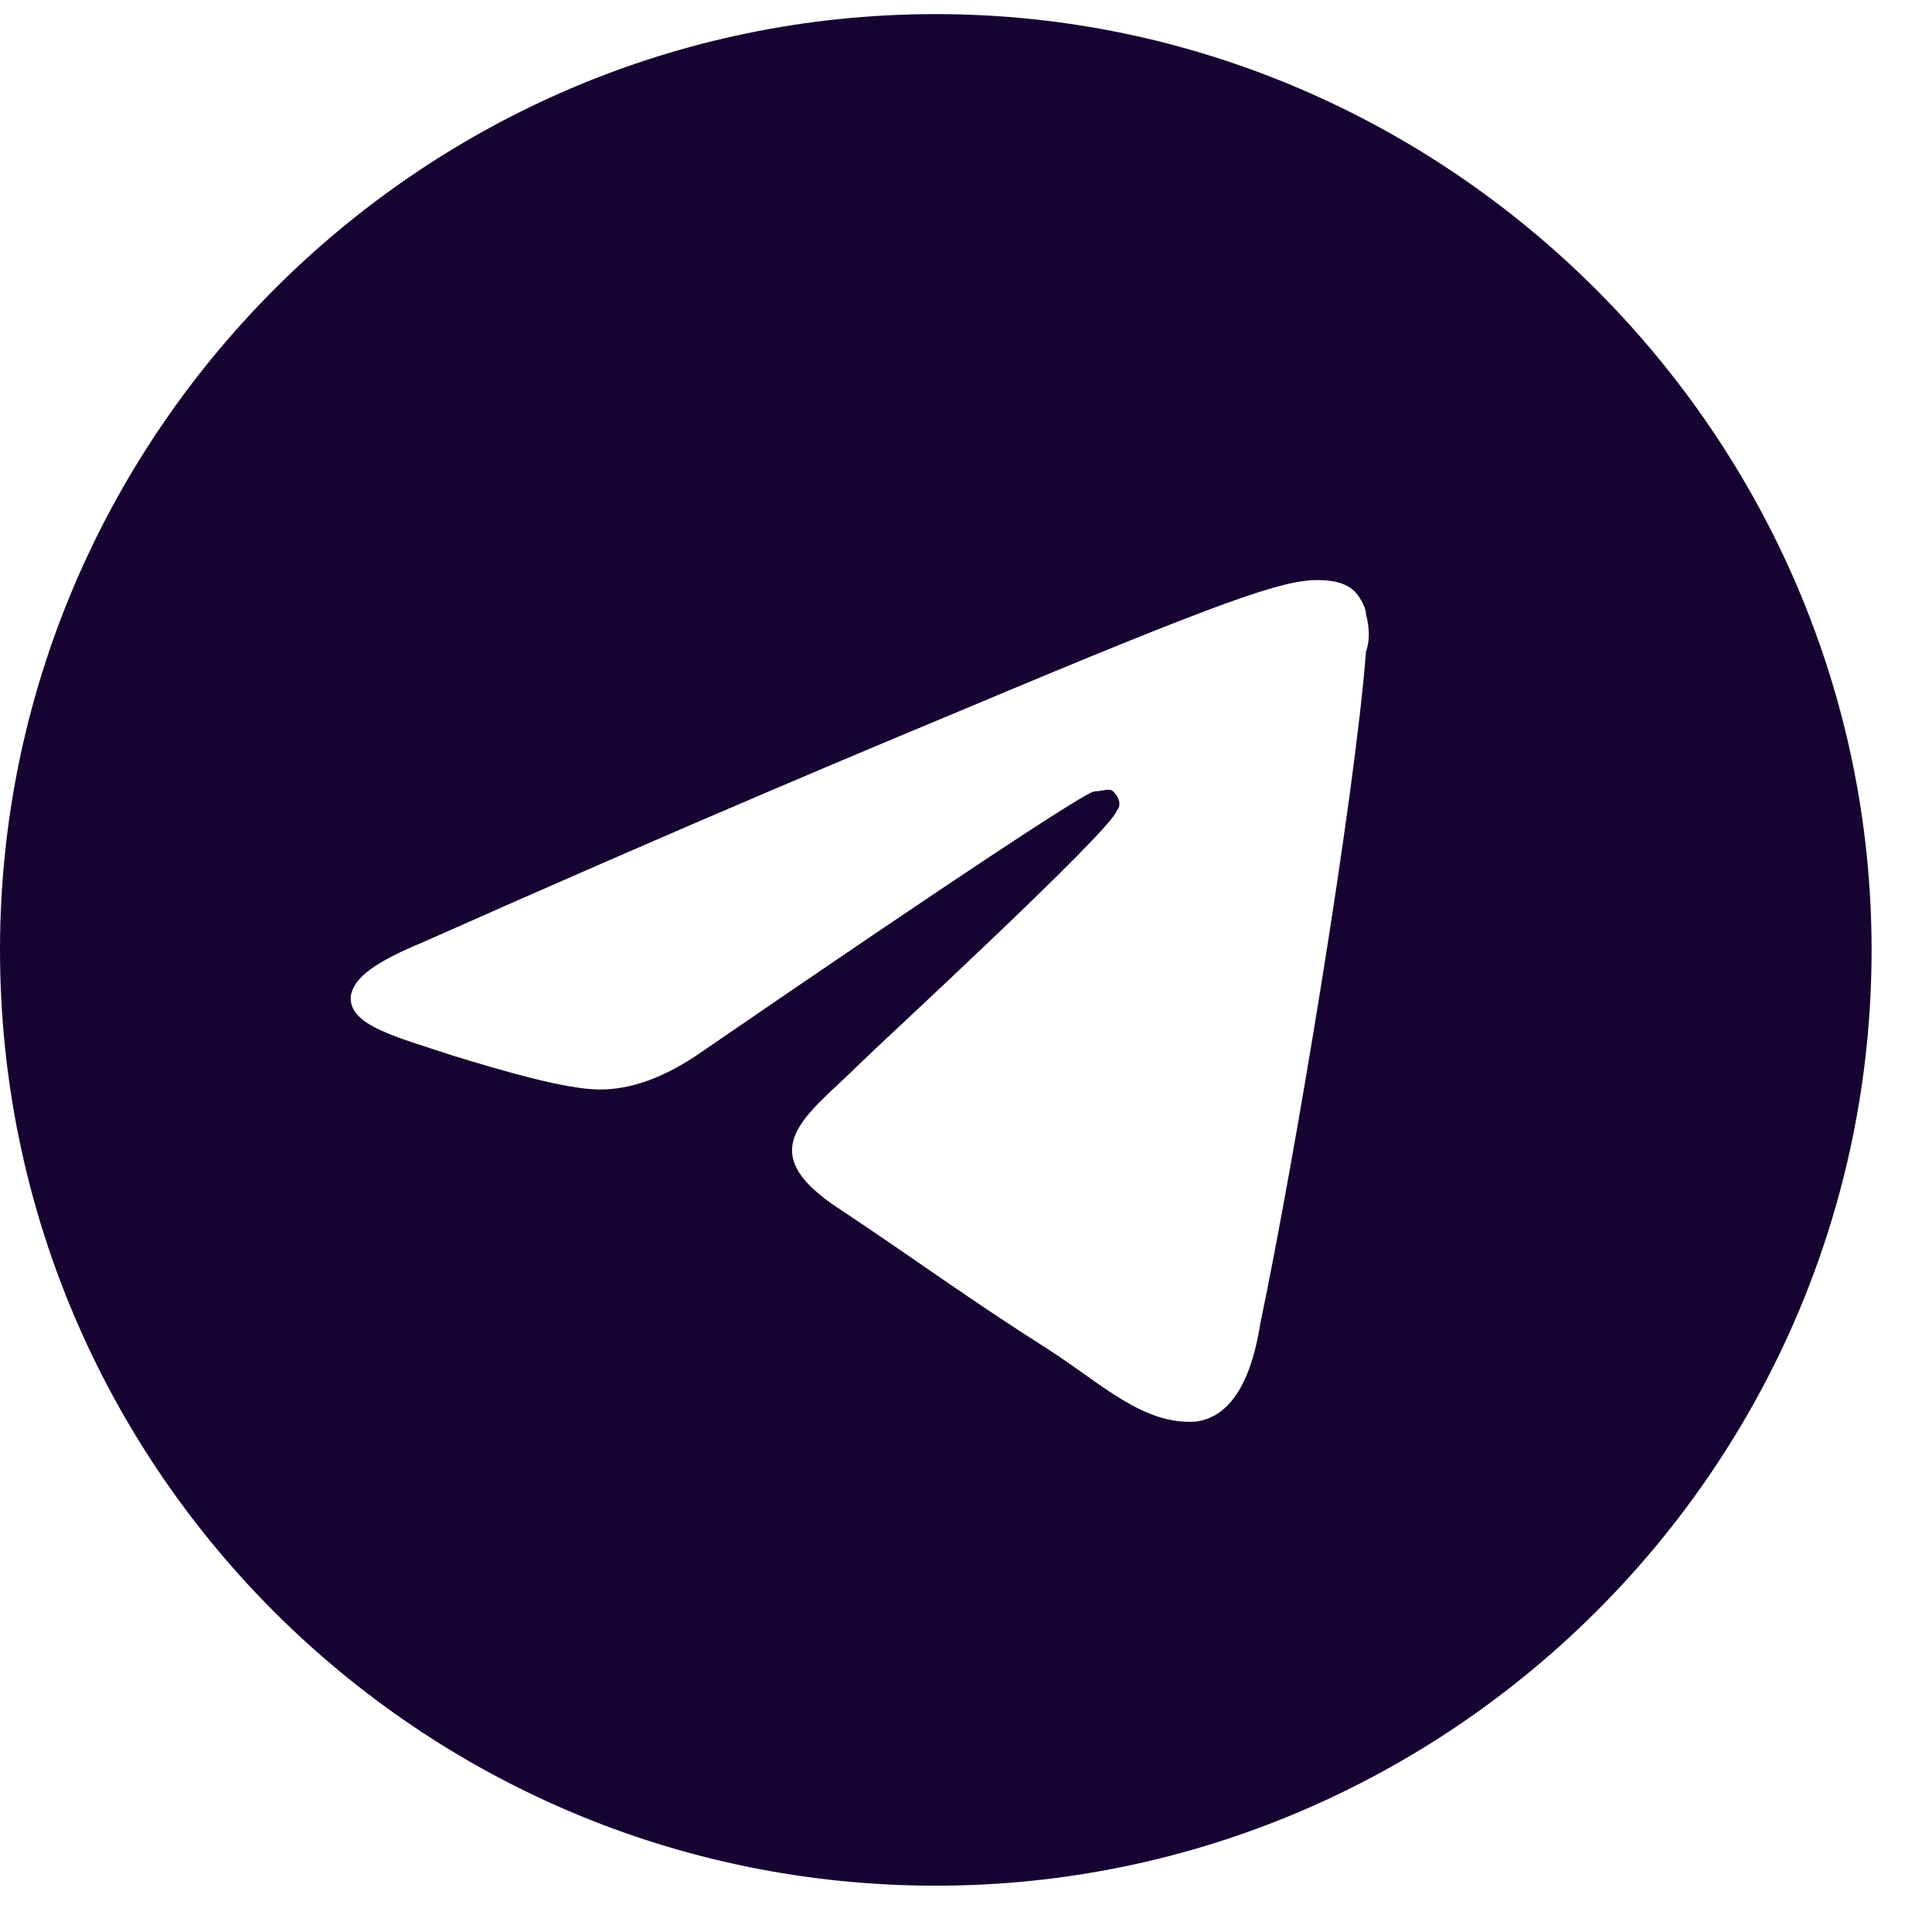 <svg width="30" height="30" viewBox="0 0 30 30" fill="none" xmlns="http://www.w3.org/2000/svg"><path d="M14.531 0.219C22.5 0.219 29.062 6.781 29.062 14.75C29.062 22.777 22.5 29.281 14.531 29.281C6.504 29.281 0 22.777 0 14.75C0 6.781 6.504 0.219 14.531 0.219ZM21.211 10.121C21.27 9.945 21.27 9.77 21.211 9.535C21.211 9.418 21.094 9.242 21.035 9.184C20.859 9.008 20.566 9.008 20.449 9.008C19.922 9.008 19.043 9.301 15 11C13.594 11.586 10.781 12.758 6.562 14.633C5.859 14.926 5.508 15.16 5.449 15.453C5.391 15.922 6.152 16.098 7.031 16.391C7.793 16.625 8.789 16.918 9.316 16.918C9.785 16.918 10.312 16.742 10.898 16.332C14.824 13.637 16.875 12.289 16.992 12.289C17.109 12.289 17.227 12.23 17.285 12.289C17.402 12.406 17.402 12.523 17.344 12.582C17.285 12.875 13.594 16.273 13.359 16.508C12.539 17.328 11.602 17.855 13.066 18.793C14.297 19.613 15 20.141 16.289 20.961C17.109 21.488 17.754 22.133 18.574 22.074C18.984 22.016 19.395 21.664 19.57 20.551C20.098 18.031 21.035 12.406 21.211 10.121Z" fill="#170332"/></svg>